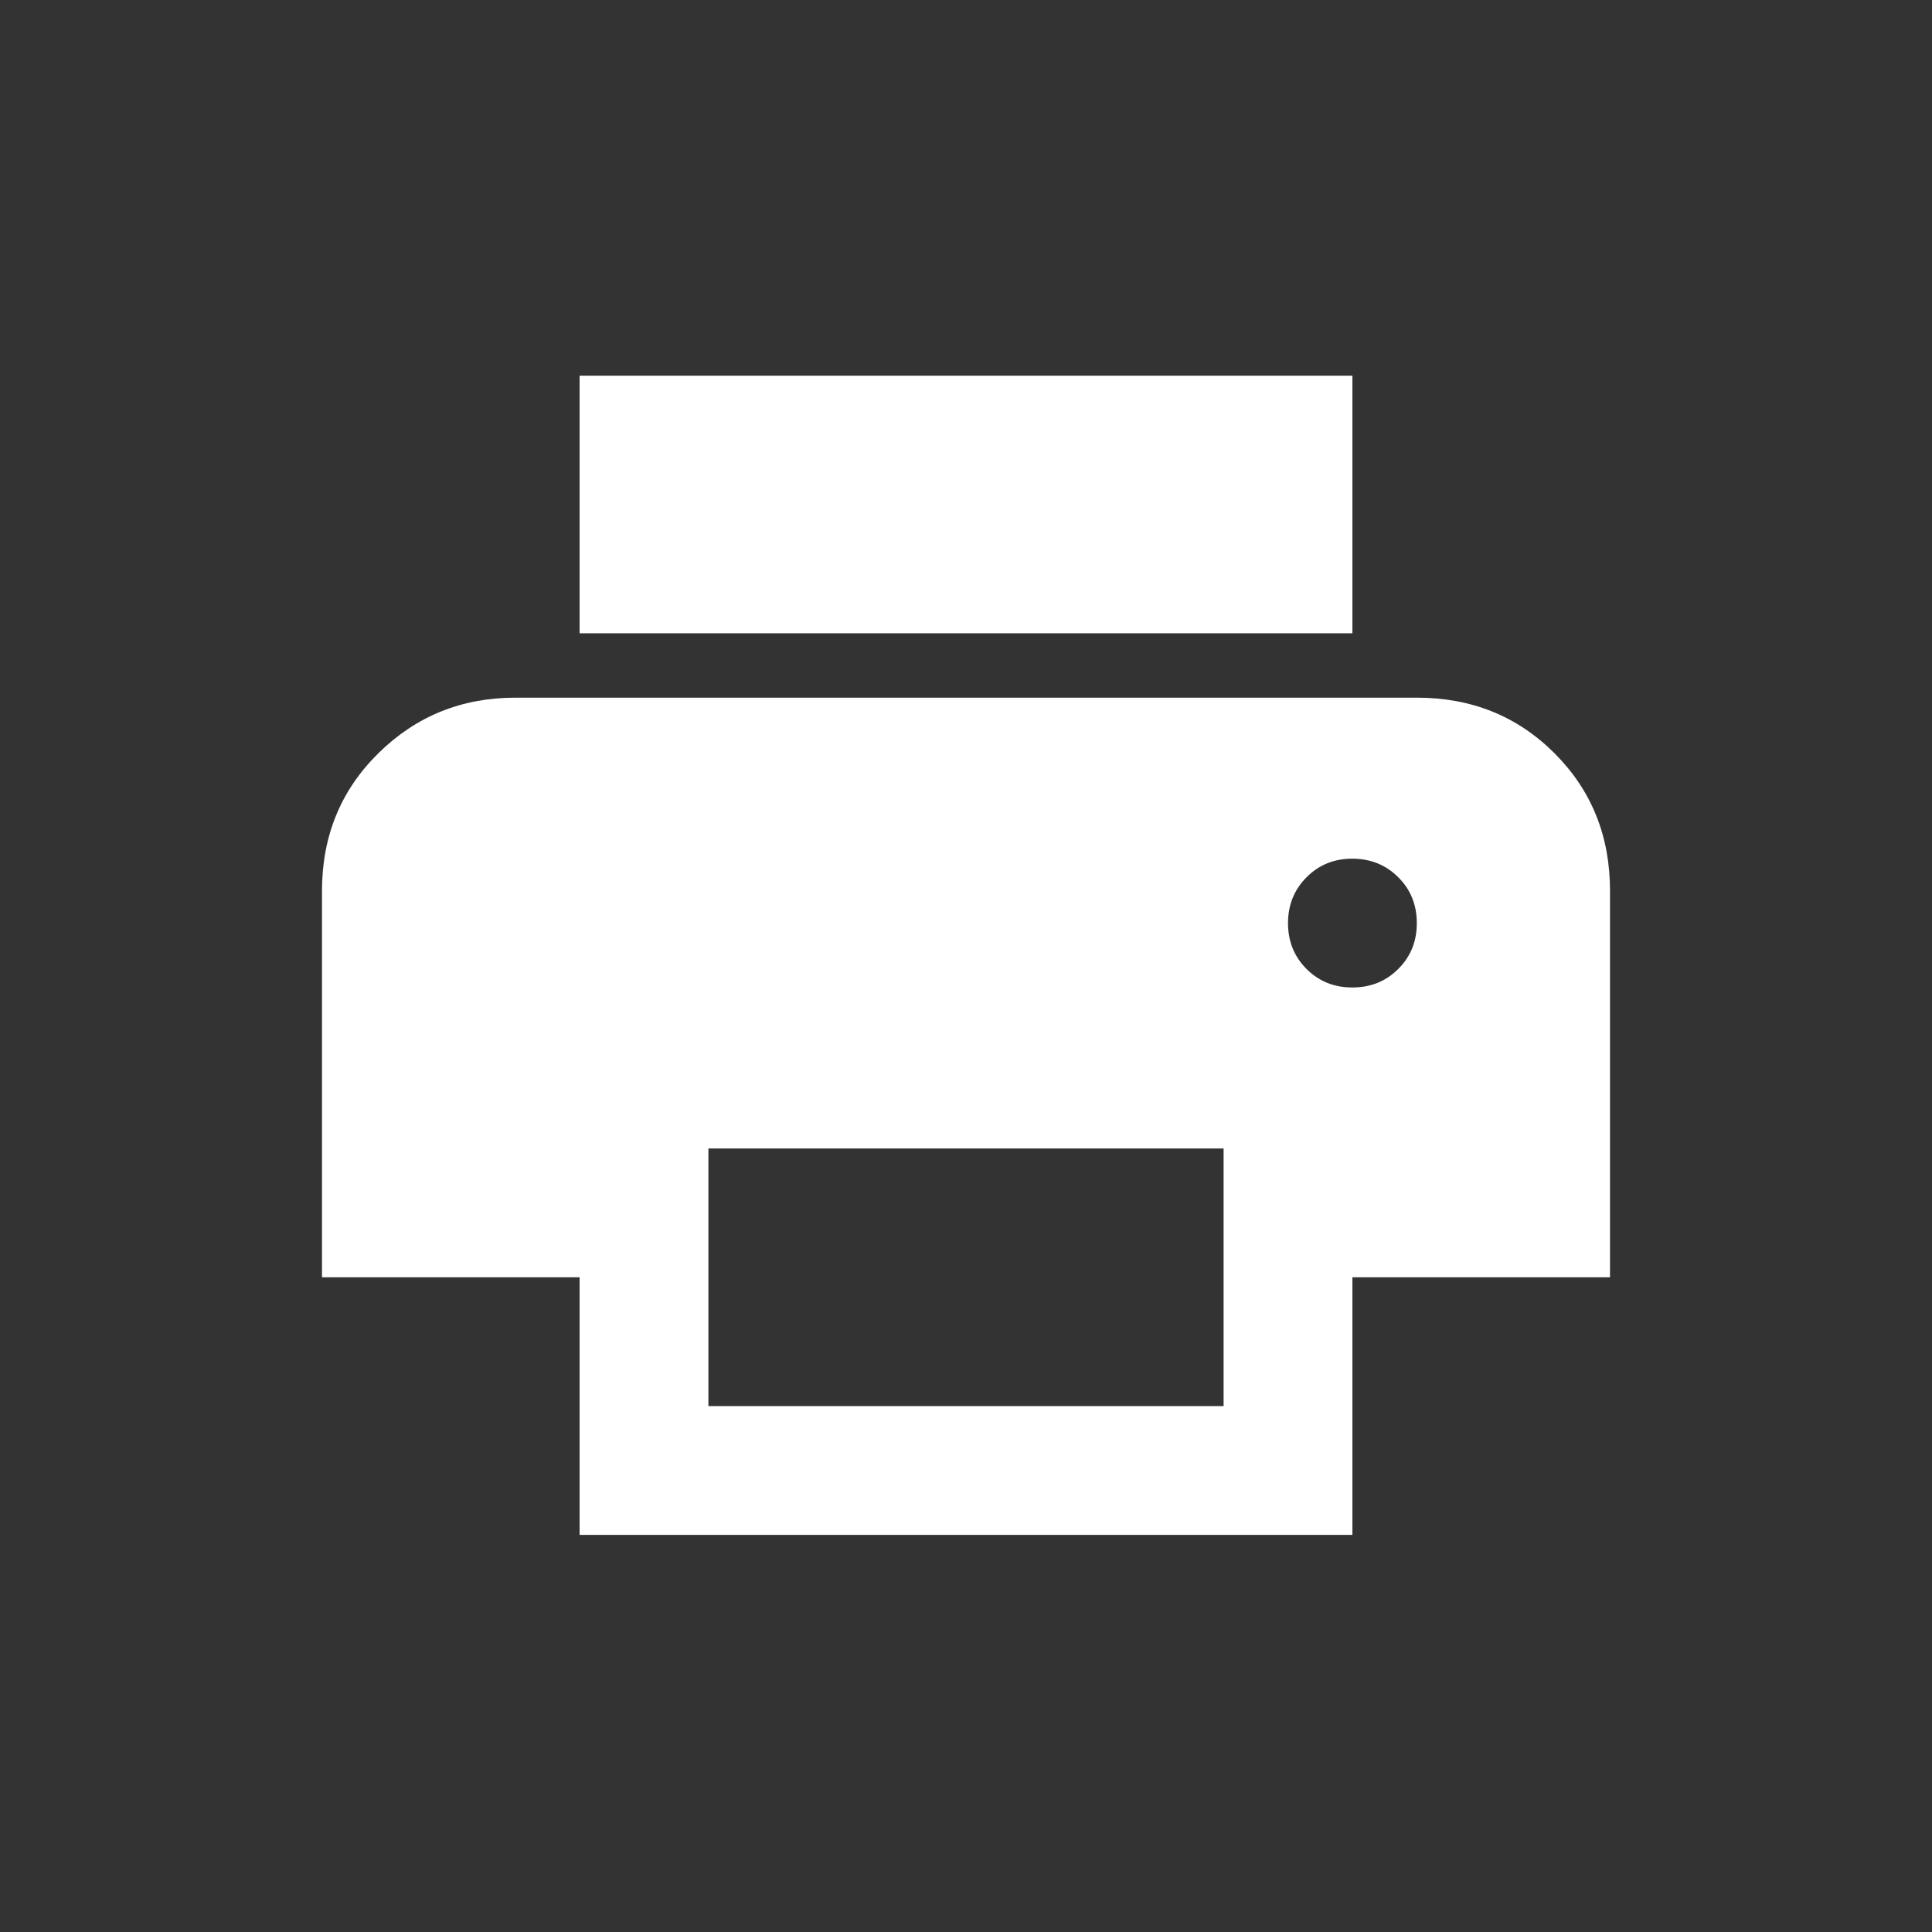 <?xml version="1.0" encoding="UTF-8"?> <svg xmlns="http://www.w3.org/2000/svg" width="36" height="36" viewBox="0 0 36 36" fill="none"><rect x="0" y="0" width="36" height="36" fill="#333333" stroke="none"/><path d="M25.2 11.8H10.8V7H25.2V11.8ZM25.2 18.4C25.54 18.4 25.825 18.285 26.056 18.054C26.286 17.824 26.401 17.539 26.4 17.2C26.4 16.86 26.285 16.575 26.054 16.346C25.824 16.116 25.539 16.001 25.2 16C24.86 16 24.575 16.115 24.346 16.346C24.116 16.576 24.001 16.861 24 17.2C24 17.54 24.115 17.825 24.346 18.056C24.576 18.286 24.861 18.401 25.2 18.4ZM22.8 26.2V21.4H13.2V26.2H22.8ZM25.2 28.6H10.8V23.8H6V16.6C6 15.58 6.35 14.725 7.05 14.036C7.75 13.346 8.6 13.001 9.6 13H26.4C27.42 13 28.275 13.345 28.966 14.036C29.656 14.726 30.001 15.581 30 16.6V23.8H25.2V28.6Z" fill="white"></path></svg> 